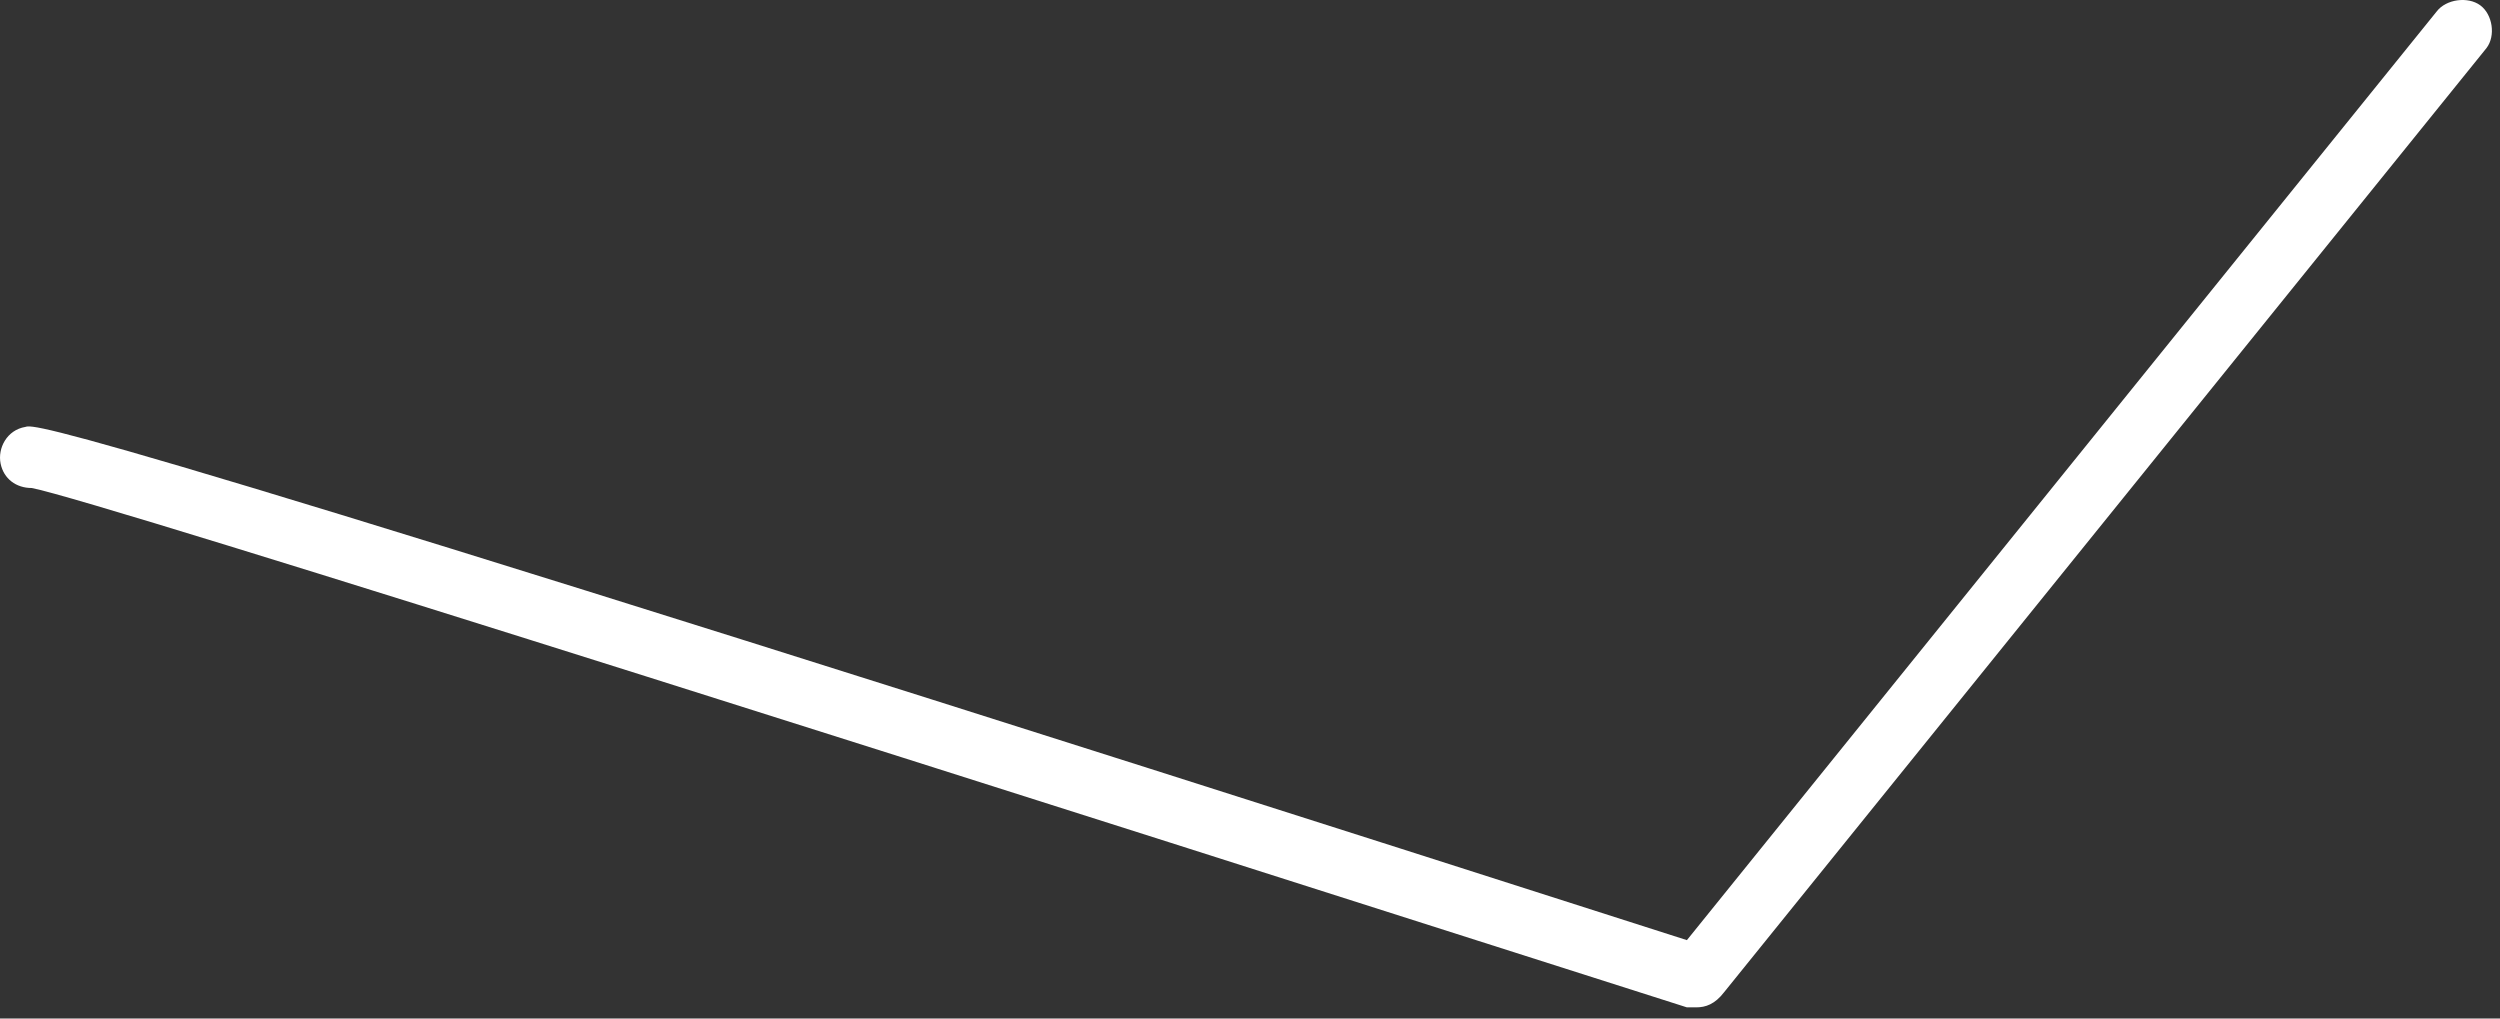 <?xml version="1.0" encoding="utf-8"?>
<svg xmlns="http://www.w3.org/2000/svg" fill="none" height="100%" overflow="visible" preserveAspectRatio="none" style="display: block;" viewBox="0 0 54 22" width="100%">
<rect x="0" y="0" width="54" height="22" fill="#333333" stroke="none"/>
<path d="M36.638 21.759C36.571 21.759 36.504 21.759 36.437 21.759C22.794 17.404 2.096 10.805 0.685 10.541C0.349 10.541 0.08 10.343 0.013 10.013C-0.054 9.683 0.147 9.287 0.55 9.221C0.752 9.155 1.424 9.089 36.437 20.307L52.633 0.247C52.834 -0.017 53.305 -0.083 53.574 0.115C53.842 0.313 53.91 0.775 53.708 1.039L37.243 21.429C37.041 21.693 36.84 21.759 36.638 21.759Z" fill="white" id="Vector"/>
</svg>